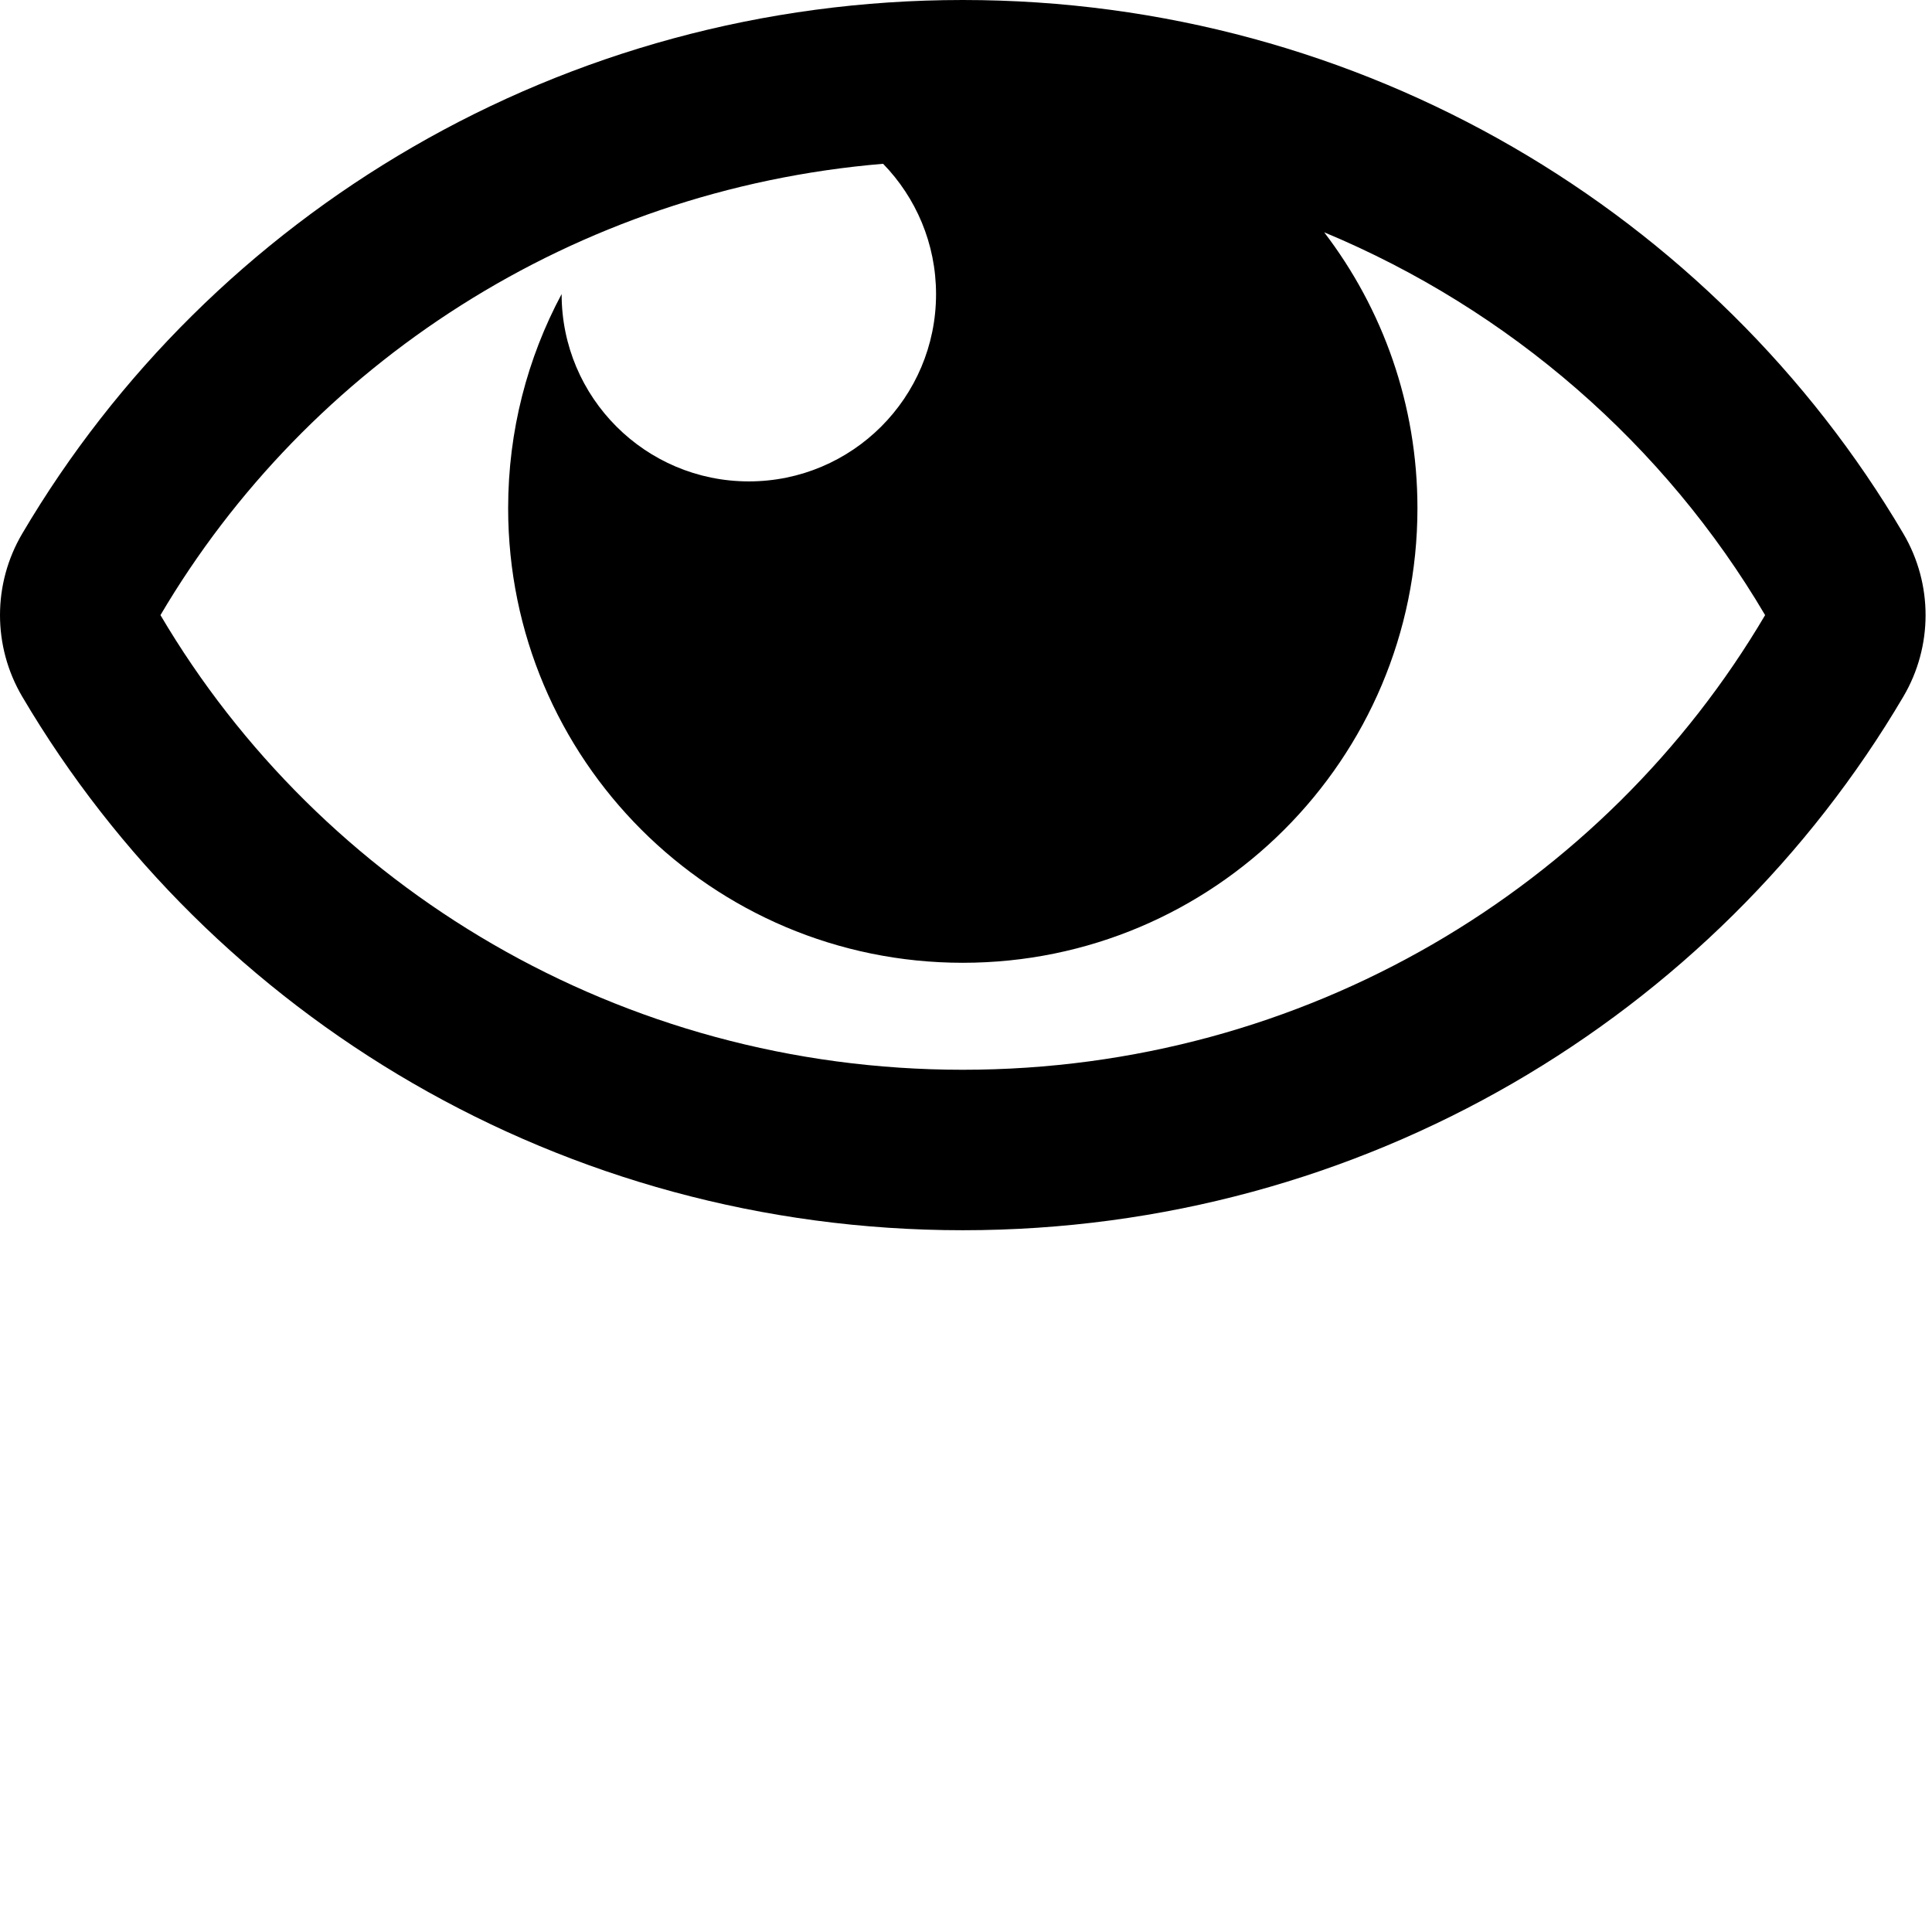 <svg width="25px" height="25px" viewBox="0 0 300 300" version="1.1" xmlns="http://www.w3.org/2000/svg" xmlns:xlink="http://www.w3.org/1999/xlink">
  <path d="M295.553,82.865 C266.284,33.196 211.695,0 149.502,0 C87.282,0 32.706,33.219 3.45,82.865 C-1.15,90.671 -1.15,100.359 3.45,108.165 C32.72,157.834 87.308,191.03 149.502,191.03 C211.721,191.03 266.298,157.81 295.553,108.165 C300.153,100.359 300.153,90.671 295.553,82.865 Z M149.502,166.113 C96.265,166.113 49.787,137.717 24.917,95.515 C47.839,56.617 89.118,29.449 137.127,25.432 C142.212,30.668 145.349,37.806 145.349,45.681 C145.349,61.736 132.334,74.751 116.279,74.751 C100.224,74.751 87.209,61.736 87.209,45.681 L87.21,45.659 C81.911,55.566 78.904,66.883 78.904,78.904 C78.904,117.894 110.511,149.501 149.502,149.501 C188.492,149.501 220.1,117.894 220.1,78.904 C220.1,62.795 214.701,47.95 205.619,36.07 C234.481,48.089 258.518,69.096 274.086,95.515 C249.217,137.717 202.739,166.113 149.502,166.113 Z" id="icon-Visible"></path>

</svg>
